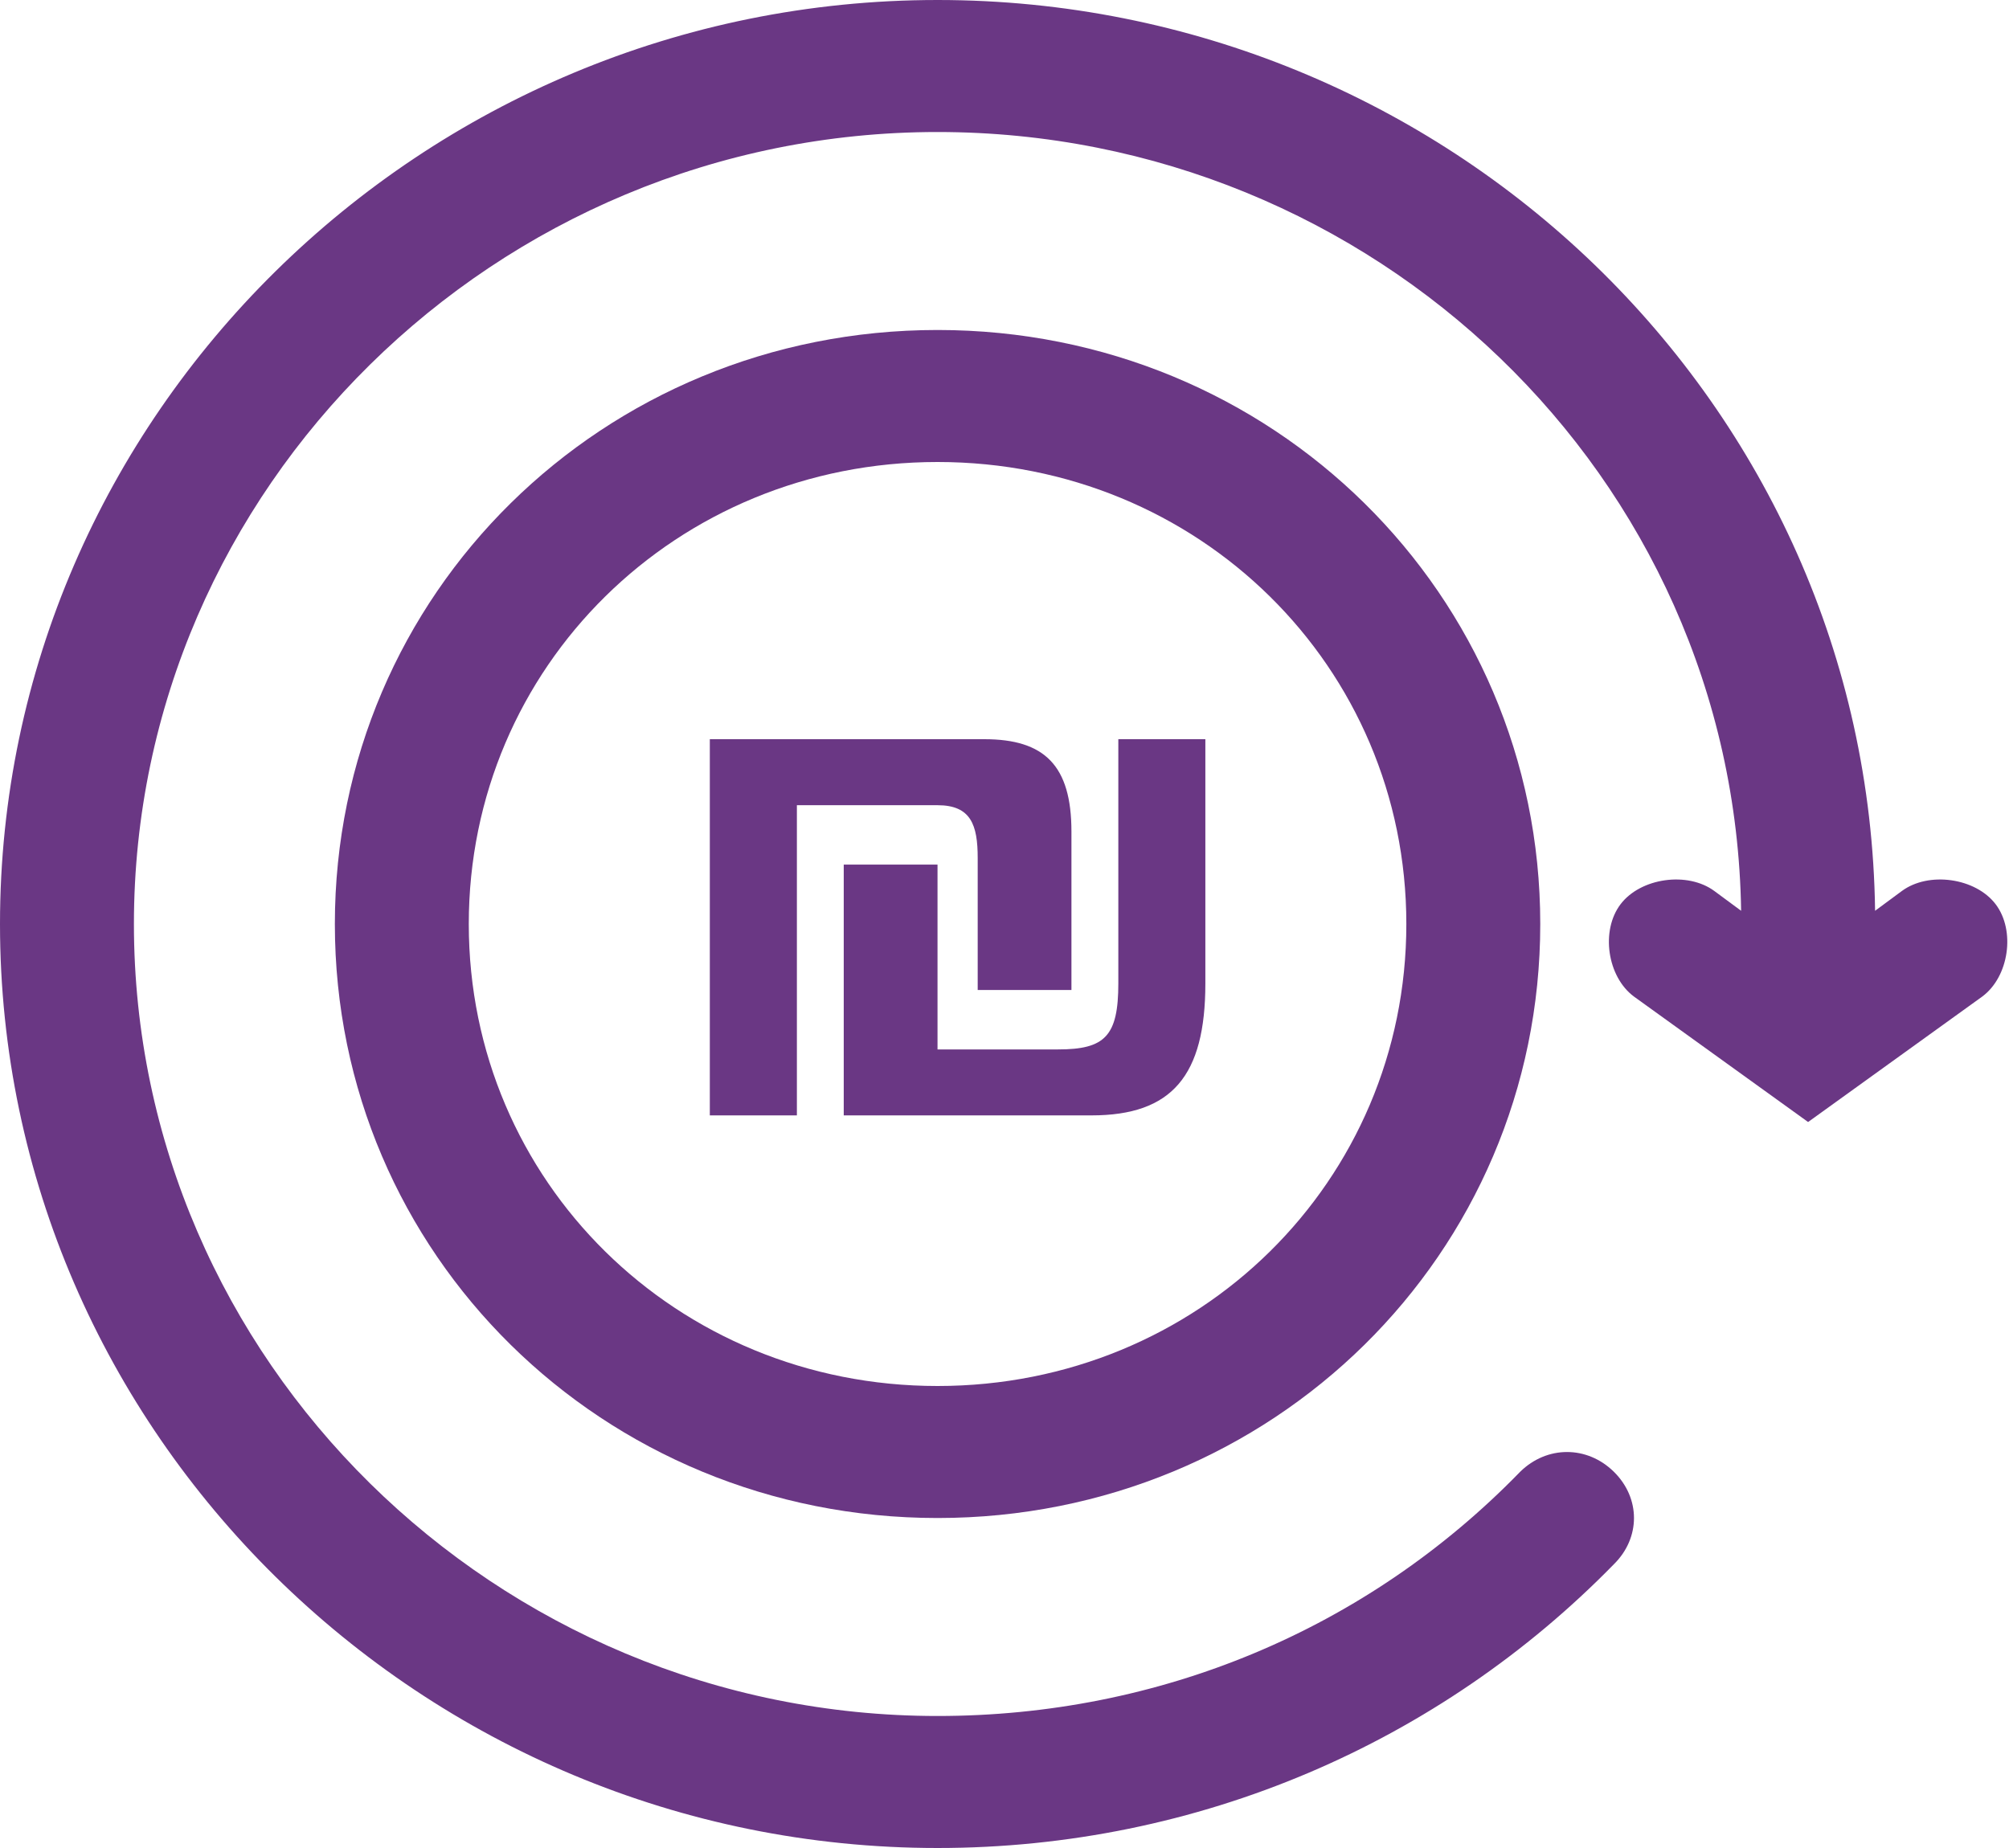 <svg width="50" height="46" viewBox="0 0 50 46" fill="none" xmlns="http://www.w3.org/2000/svg">
<path d="M46.667 22.671L47.333 22.179C48 21.686 49.167 21.85 49.667 22.507C50.167 23.164 50 24.314 49.333 24.807L45 27.929L40.667 24.807C40 24.314 39.833 23.164 40.333 22.507C40.833 21.85 42 21.686 42.667 22.179L43.333 22.671C43.167 11.829 34.167 3.286 23.333 3.286C12.333 3.286 3.333 12.157 3.333 23C3.333 33.843 12.333 42.714 23.333 42.714C28.833 42.714 34 40.579 37.833 36.636C38.5 35.979 39.5 35.979 40.167 36.636C40.833 37.293 40.833 38.279 40.167 38.936C35.833 43.371 29.833 46 23.333 46C10.5 46 0 35.65 0 23C0 10.35 10.5 0 23.333 0C36 0 46.5 10.021 46.667 22.671Z" fill="#6A3784"/>
<path d="M23.334 8.214C15.001 8.214 8.334 14.786 8.334 23C8.334 31.214 15.001 37.786 23.334 37.786C31.667 37.786 38.334 31.214 38.334 23C38.334 14.786 31.667 8.214 23.334 8.214ZM23.334 34.5C16.834 34.5 11.667 29.407 11.667 23C11.667 16.593 16.834 11.5 23.334 11.5C29.834 11.5 35.001 16.593 35.001 23C35.001 29.407 29.834 34.5 23.334 34.5Z" fill="#6A3784"/>
<path d="M26.666 24.643H24.333V21.357C24.333 20.536 24.166 20.043 23.333 20.043H19.833V27.764H17.666V18.4H24.499C25.999 18.4 26.666 19.057 26.666 20.7V24.643ZM20.999 27.764V21.521H23.333V26.122H26.333C27.499 26.122 27.833 25.793 27.833 24.479V18.4H29.999V24.479C29.999 26.779 29.166 27.764 27.166 27.764H20.999Z" fill="#6A3784"/>
</svg>
